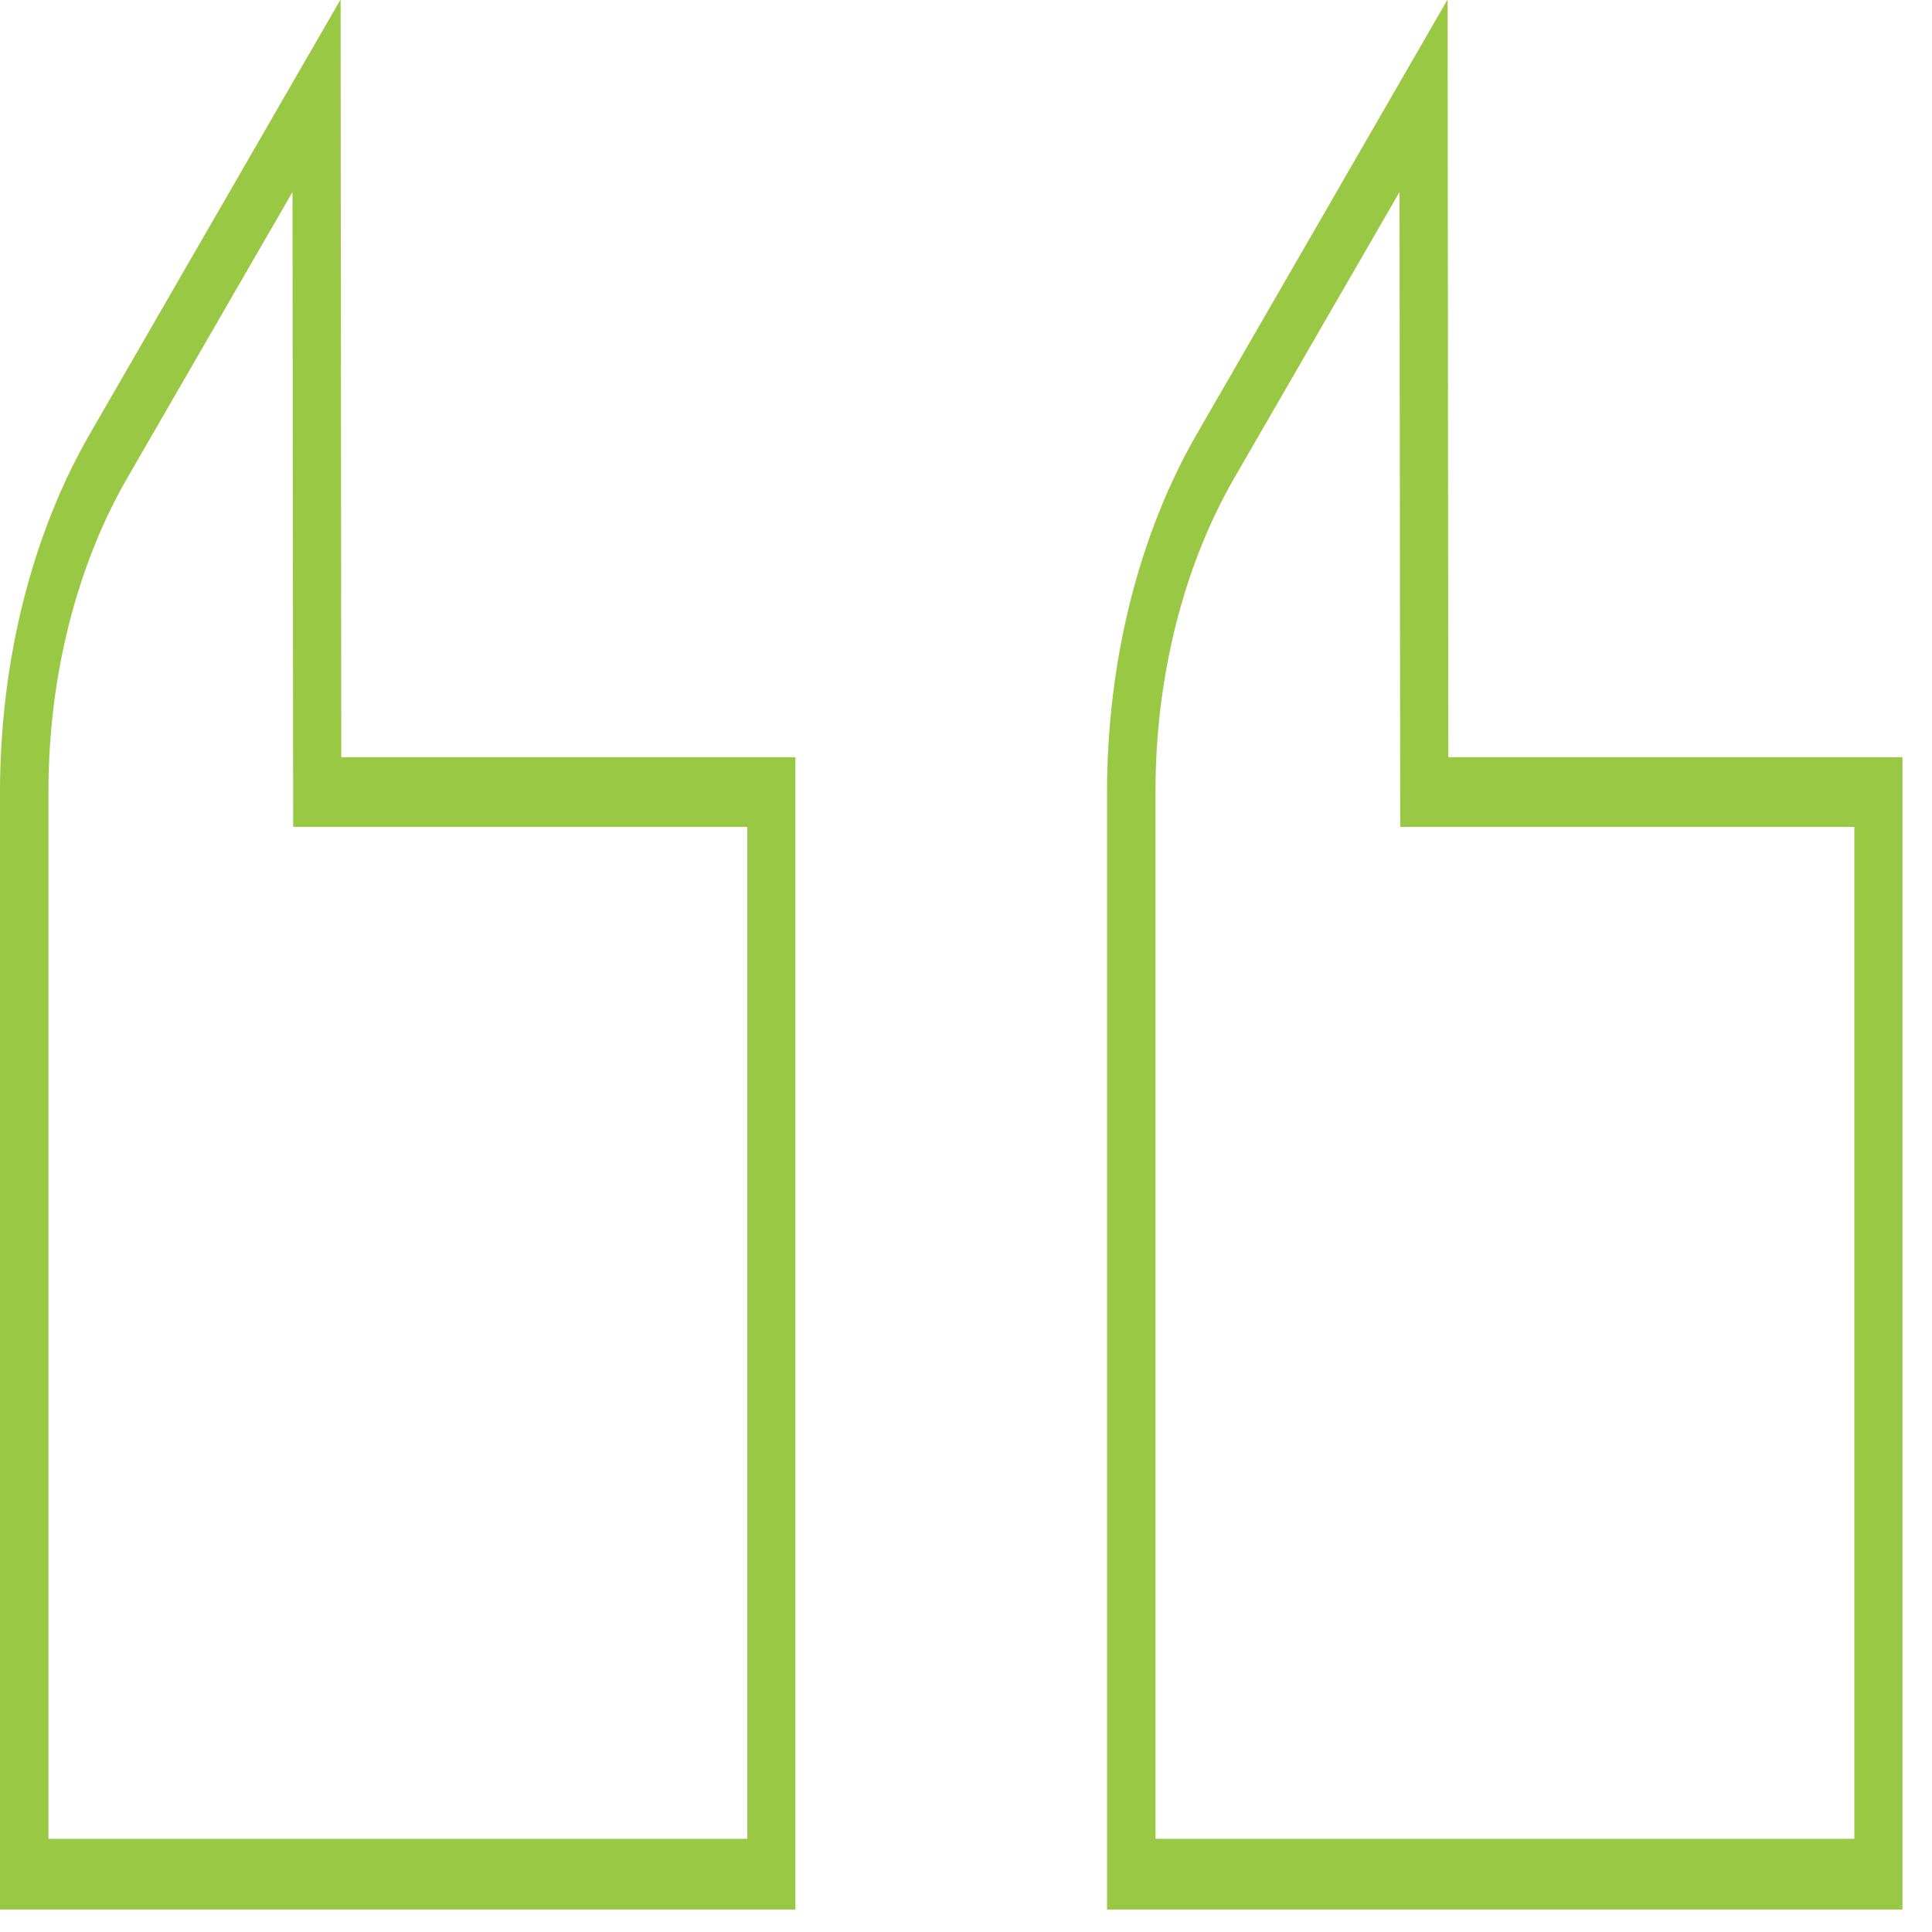 <svg width="62" height="62" viewBox="0 0 62 62" fill="none" xmlns="http://www.w3.org/2000/svg">
<path d="M10.93 0L10.952 24.299H25.526V61.279H0V25.425C0 21.225 1.022 17.154 2.877 13.936L10.919 0H10.93ZM23.982 26.536H9.408L9.386 6.163L4.077 15.352C2.455 18.168 1.555 21.724 1.555 25.393V59.009H23.982V26.52V26.536Z" fill="#99C944"/>
<path d="M46.456 0L46.478 24.299H61.052V61.279H35.526V25.425C35.526 21.225 36.548 17.154 38.403 13.936L46.445 0H46.456ZM59.508 26.536H44.934L44.912 6.163L39.602 15.352C37.981 18.168 37.081 21.724 37.081 25.393V59.009H59.508V26.52V26.536Z" fill="#99C944"/>
</svg>
